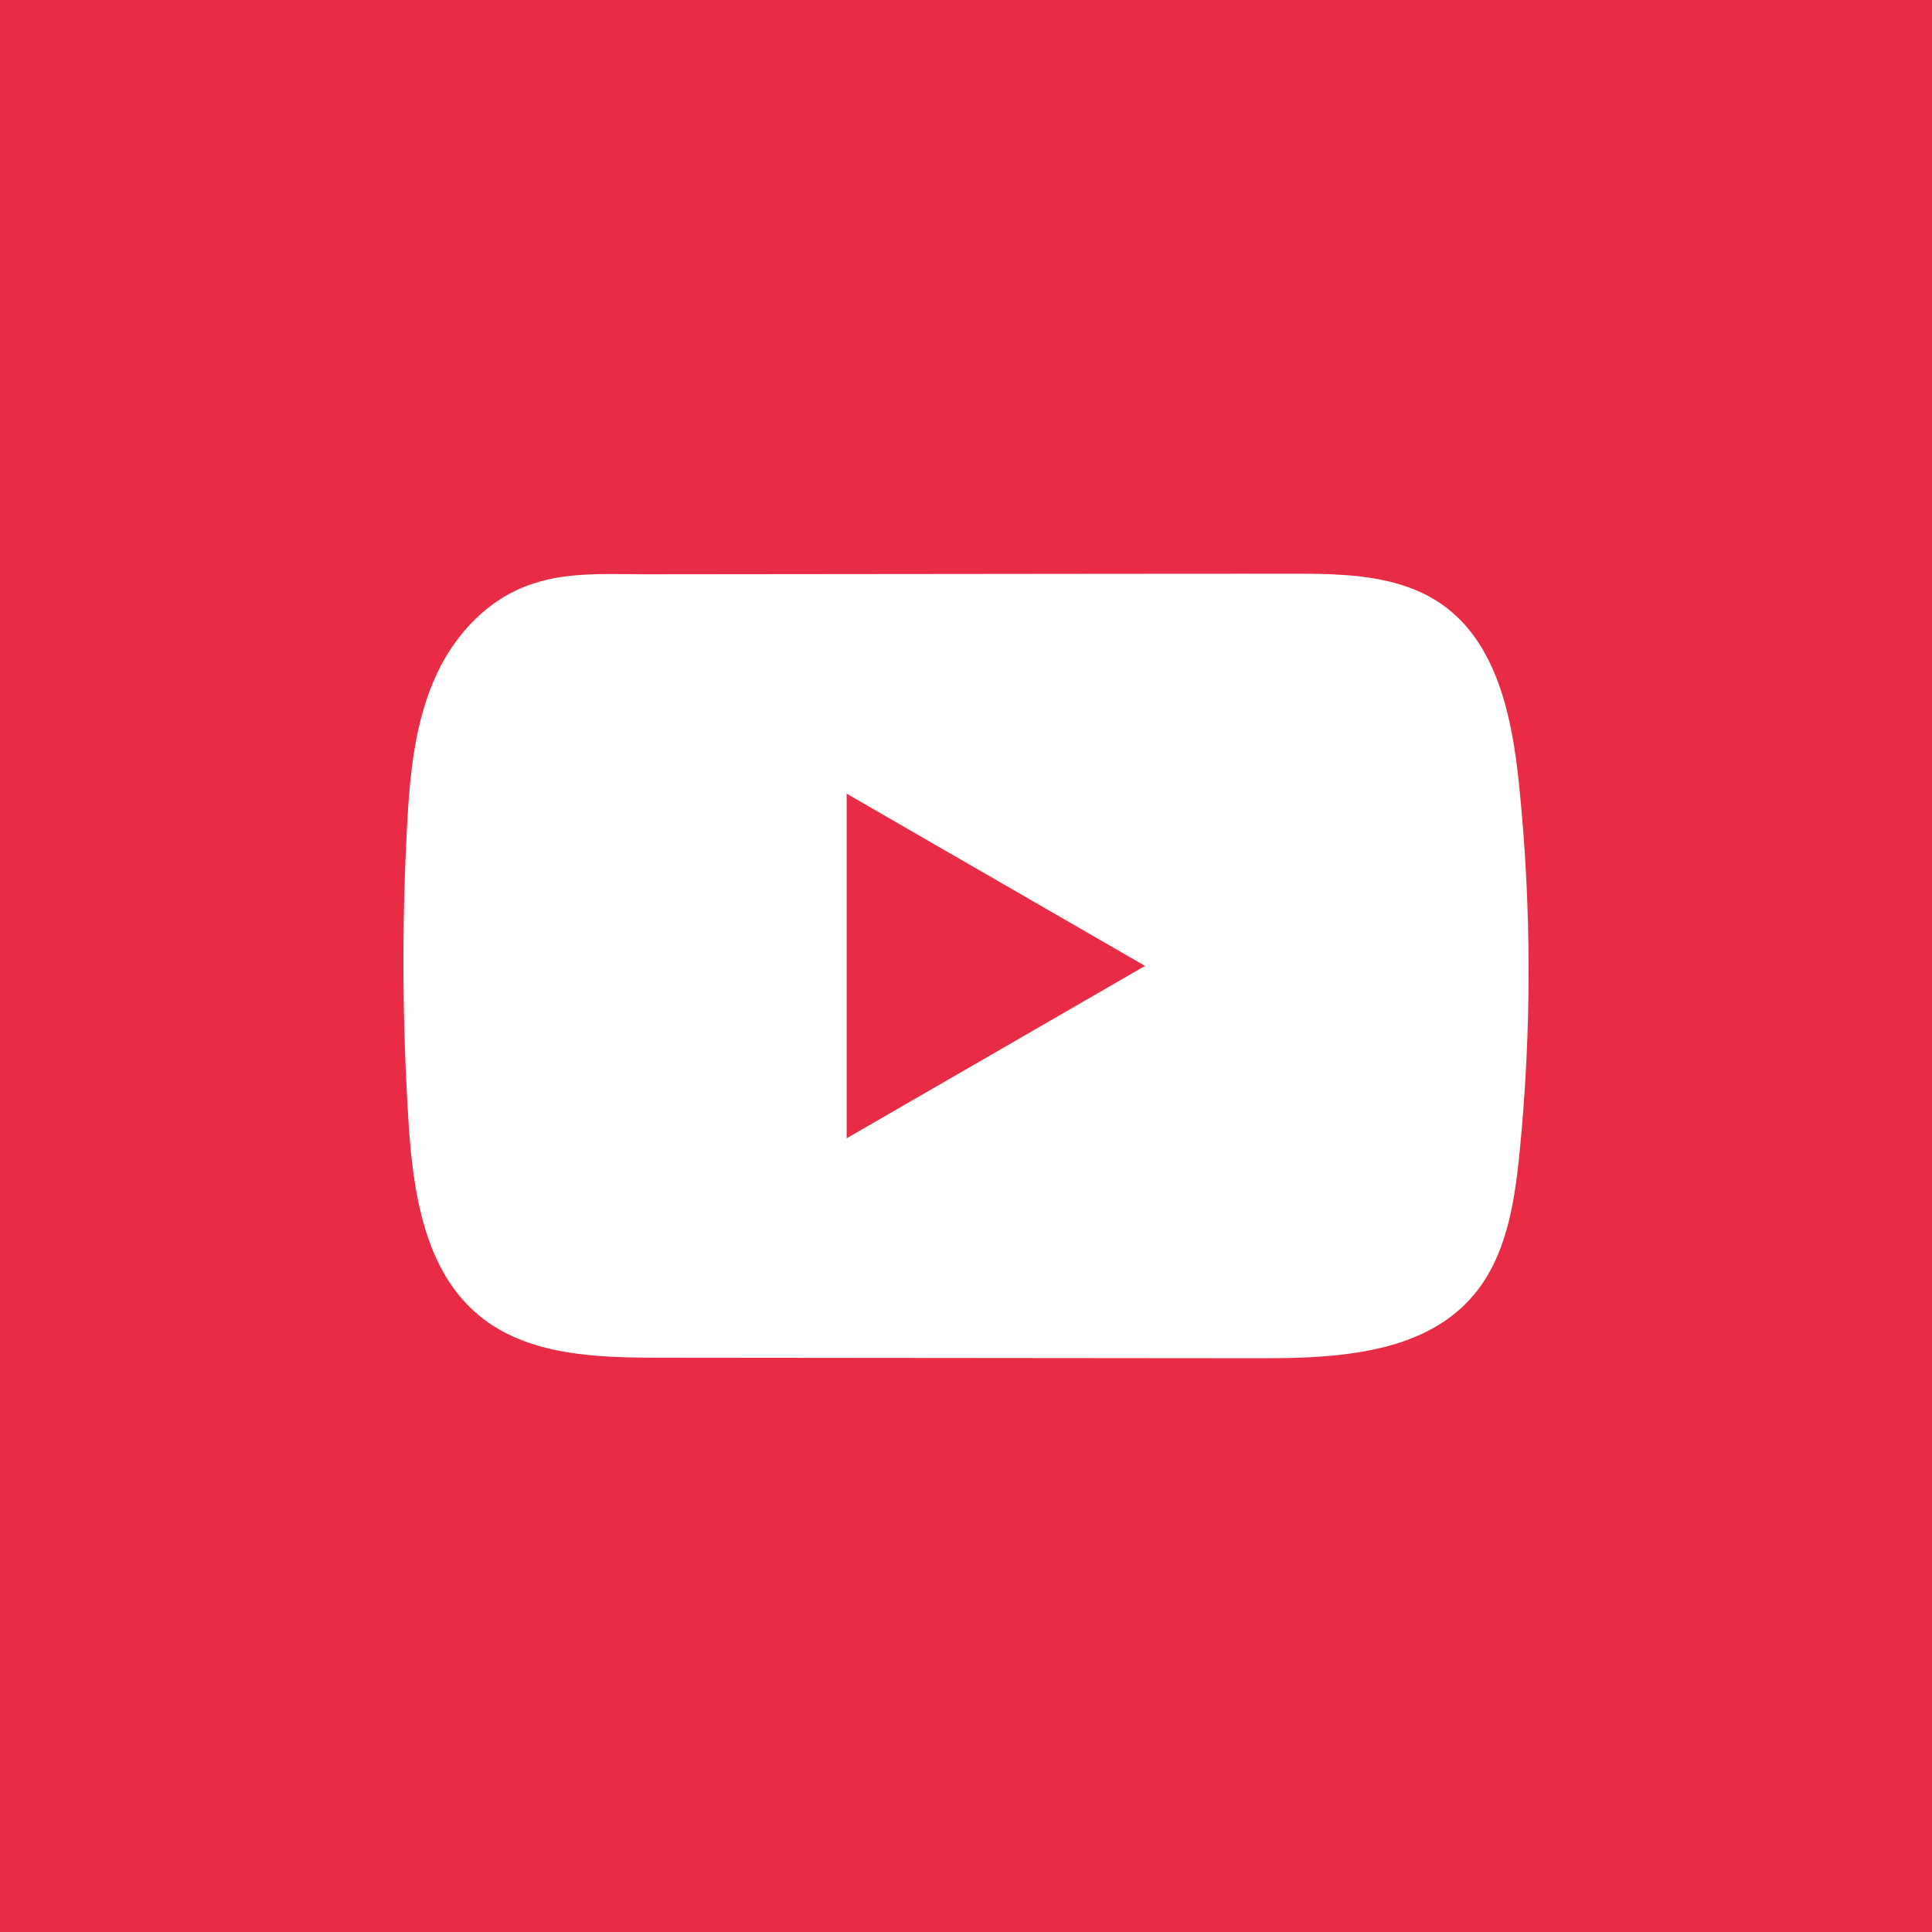<?xml version="1.0" encoding="UTF-8"?>
<svg xmlns="http://www.w3.org/2000/svg" width="44" height="44" viewBox="0 0 44 44" fill="none">
  <rect width="44" height="44" fill="#E92C46"></rect>
  <path d="M42 22C42 10.954 33.046 2 22 2C10.954 2 2 10.954 2 22C2 33.046 10.954 42 22 42C33.046 42 42 33.046 42 22Z" fill="#E92C46"></path>
  <path d="M34.594 17.855C34.437 16.336 34.098 14.657 32.852 13.774C31.886 13.09 30.617 13.064 29.433 13.066C26.928 13.066 24.422 13.07 21.918 13.072C19.509 13.074 17.1 13.076 14.691 13.079C13.685 13.079 12.707 13.001 11.773 13.437C10.97 13.811 10.342 14.522 9.964 15.313C9.44 16.413 9.33 17.66 9.267 18.877C9.15 21.093 9.163 23.315 9.302 25.53C9.404 27.146 9.664 28.933 10.914 29.963C12.021 30.875 13.584 30.92 15.02 30.921C19.579 30.925 24.14 30.93 28.7 30.933C29.285 30.934 29.895 30.923 30.491 30.858C31.663 30.732 32.78 30.396 33.533 29.527C34.294 28.651 34.489 27.433 34.604 26.279C34.885 23.48 34.883 20.654 34.594 17.855ZM19.282 25.924V18.075L26.078 21.998L19.282 25.924Z" fill="white"></path>
</svg>
